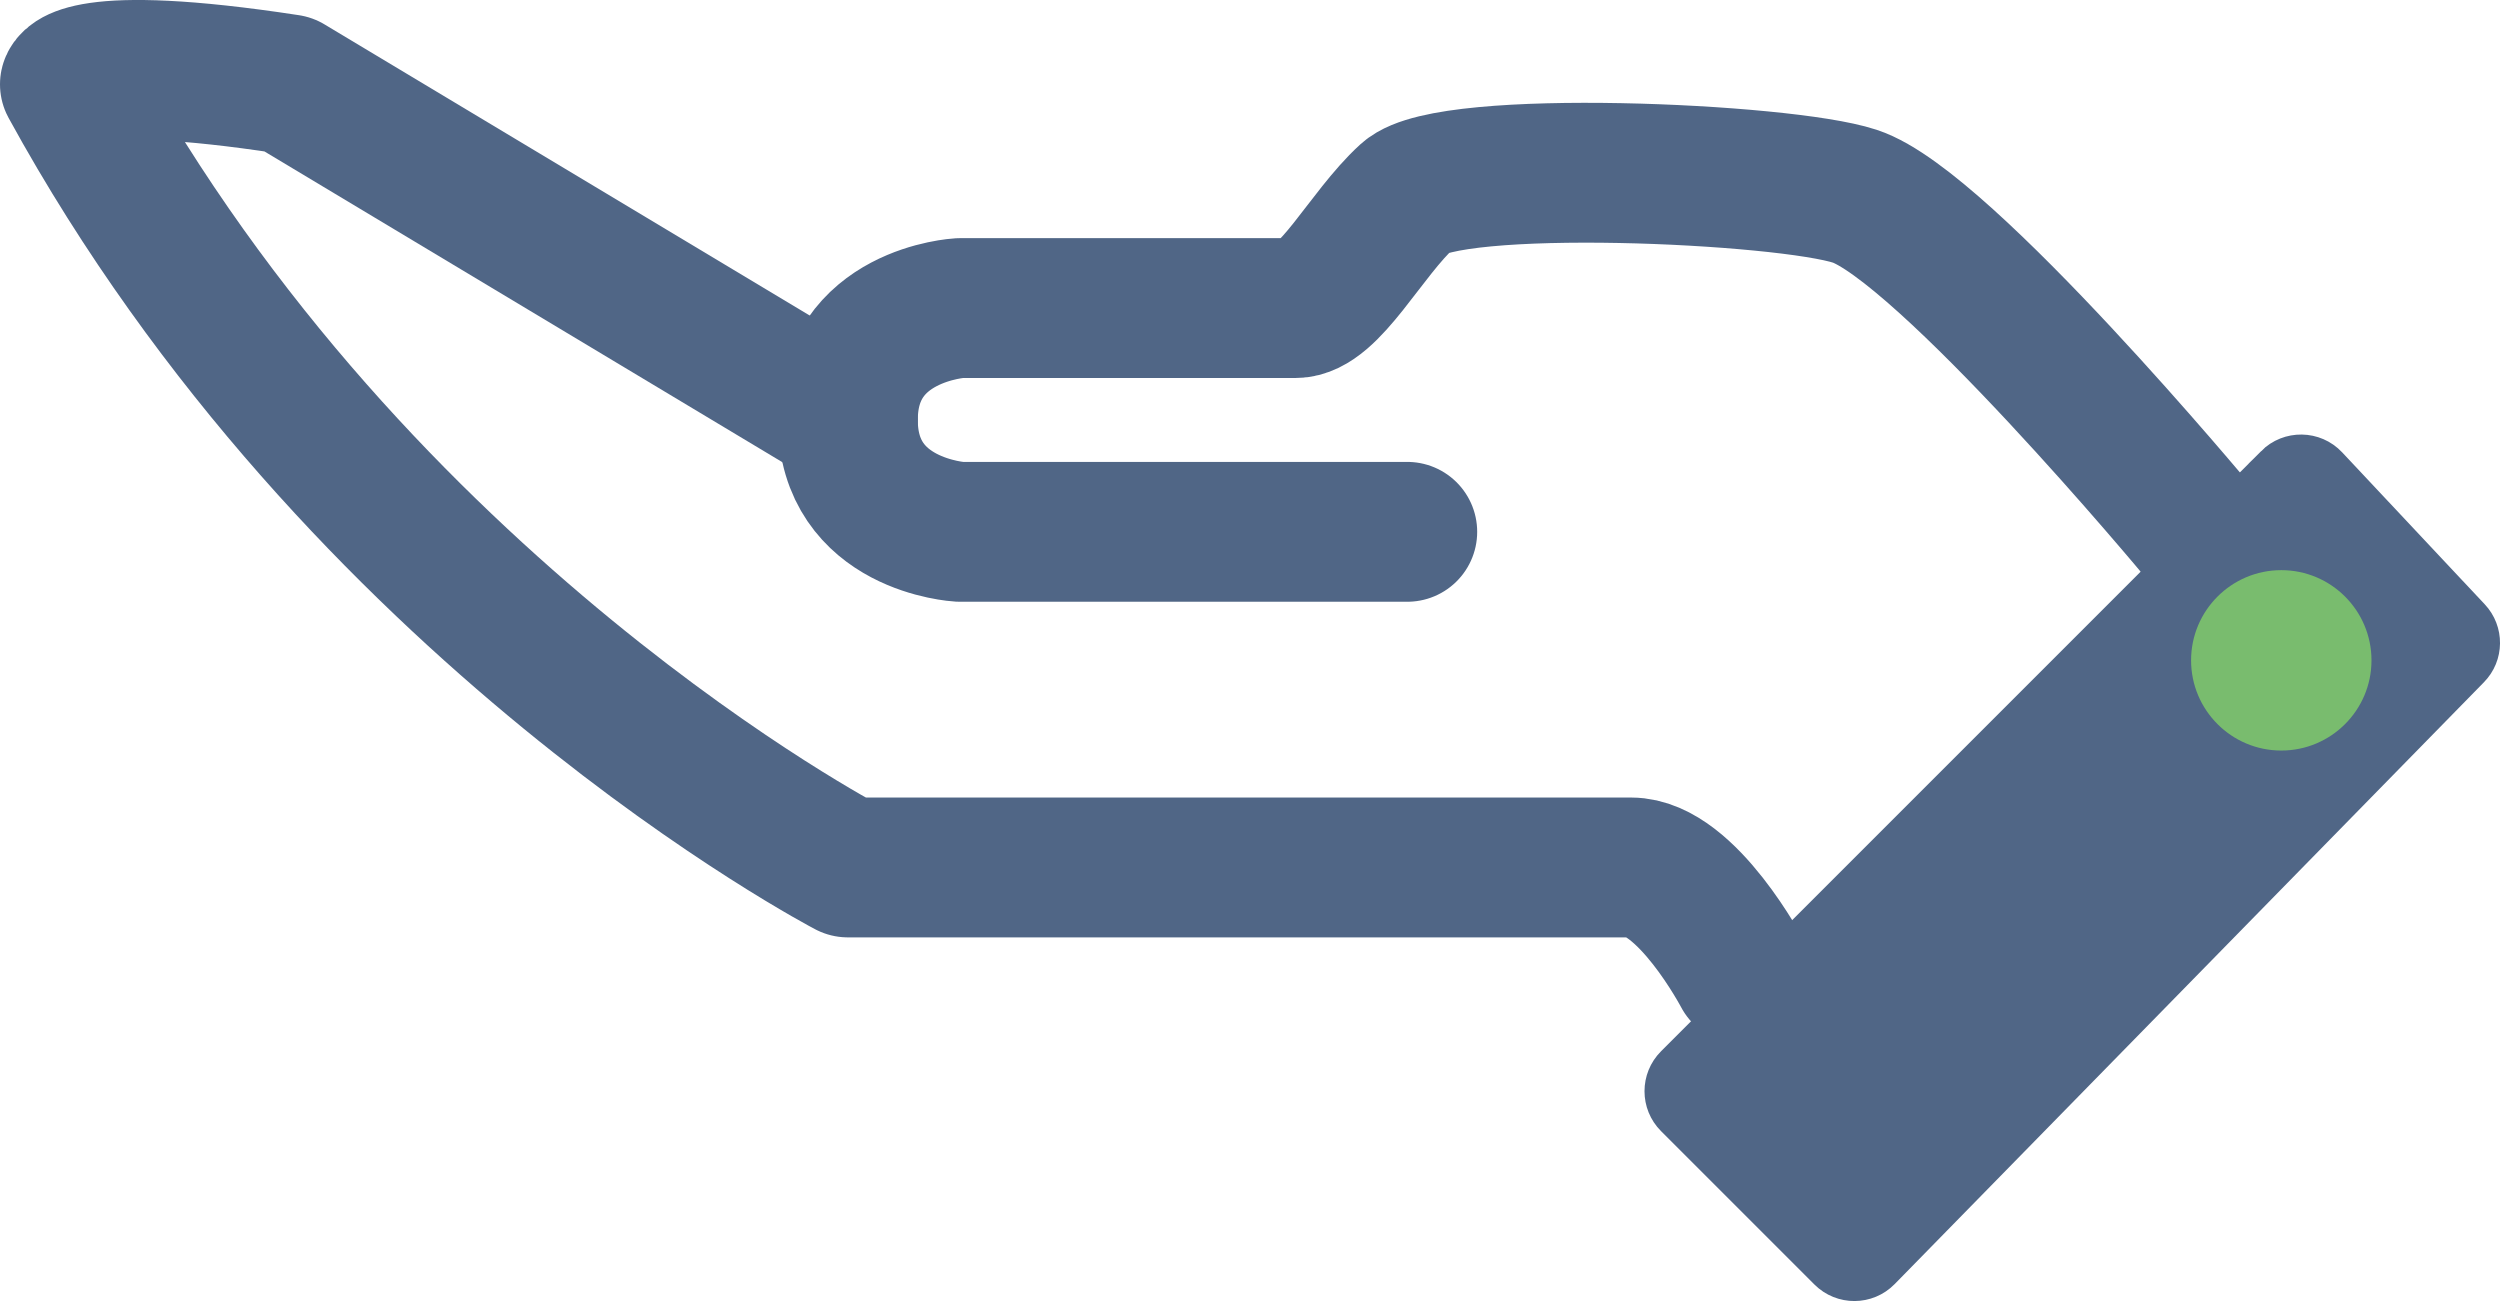 <?xml version="1.0" encoding="UTF-8"?>
<svg id="Layer_2" data-name="Layer 2" xmlns="http://www.w3.org/2000/svg" viewBox="0 0 178.77 93.04">
  <defs>
    <style>
      .cls-1 {
        fill: none;
        stroke-linecap: round;
        stroke-linejoin: round;
        stroke-width: 10px;
      }

      .cls-1, .cls-2 {
        stroke: #506686;
      }

      .cls-2 {
        fill: #506686;
        stroke-miterlimit: 10;
      }

      .cls-3 {
        fill: #79bc6e;
        stroke-width: 0px;
      }
    </style>
  </defs>
  <g id="WhiteGloveIcon">
    <g id="Hand">
      <path class="cls-1" d="m124.63,69.68s-4.02-7.65-8-7.65h-56S25.69,43.82,5,6.03c0,0,.49-2.32,15.63,0l40,24"/>
      <path class="cls-1" d="m157.21,38.03s-18.23-21.92-24.58-24c-5.09-1.67-29-2.74-32,0s-5.57,8-8,8h-24s-8,.45-8,8,8,8,8,8h32"/>
      <path class="cls-2" d="m162.05,32.61l-42.92,42.92c-1.38,1.38-1.38,3.62,0,5l10.97,10.97c1.39,1.39,3.65,1.38,5.03-.03l42.13-43.03c1.33-1.35,1.35-3.51.05-4.89l-10.19-10.86c-1.37-1.46-3.67-1.49-5.08-.08Z"/>
      <path class="cls-3" d="m163.13,53.67c-3.56,0-6.45-2.89-6.45-6.45s2.89-6.45,6.45-6.45,6.45,2.89,6.45,6.45-2.89,6.45-6.45,6.45Z"/>
    </g>
  </g>
</svg>